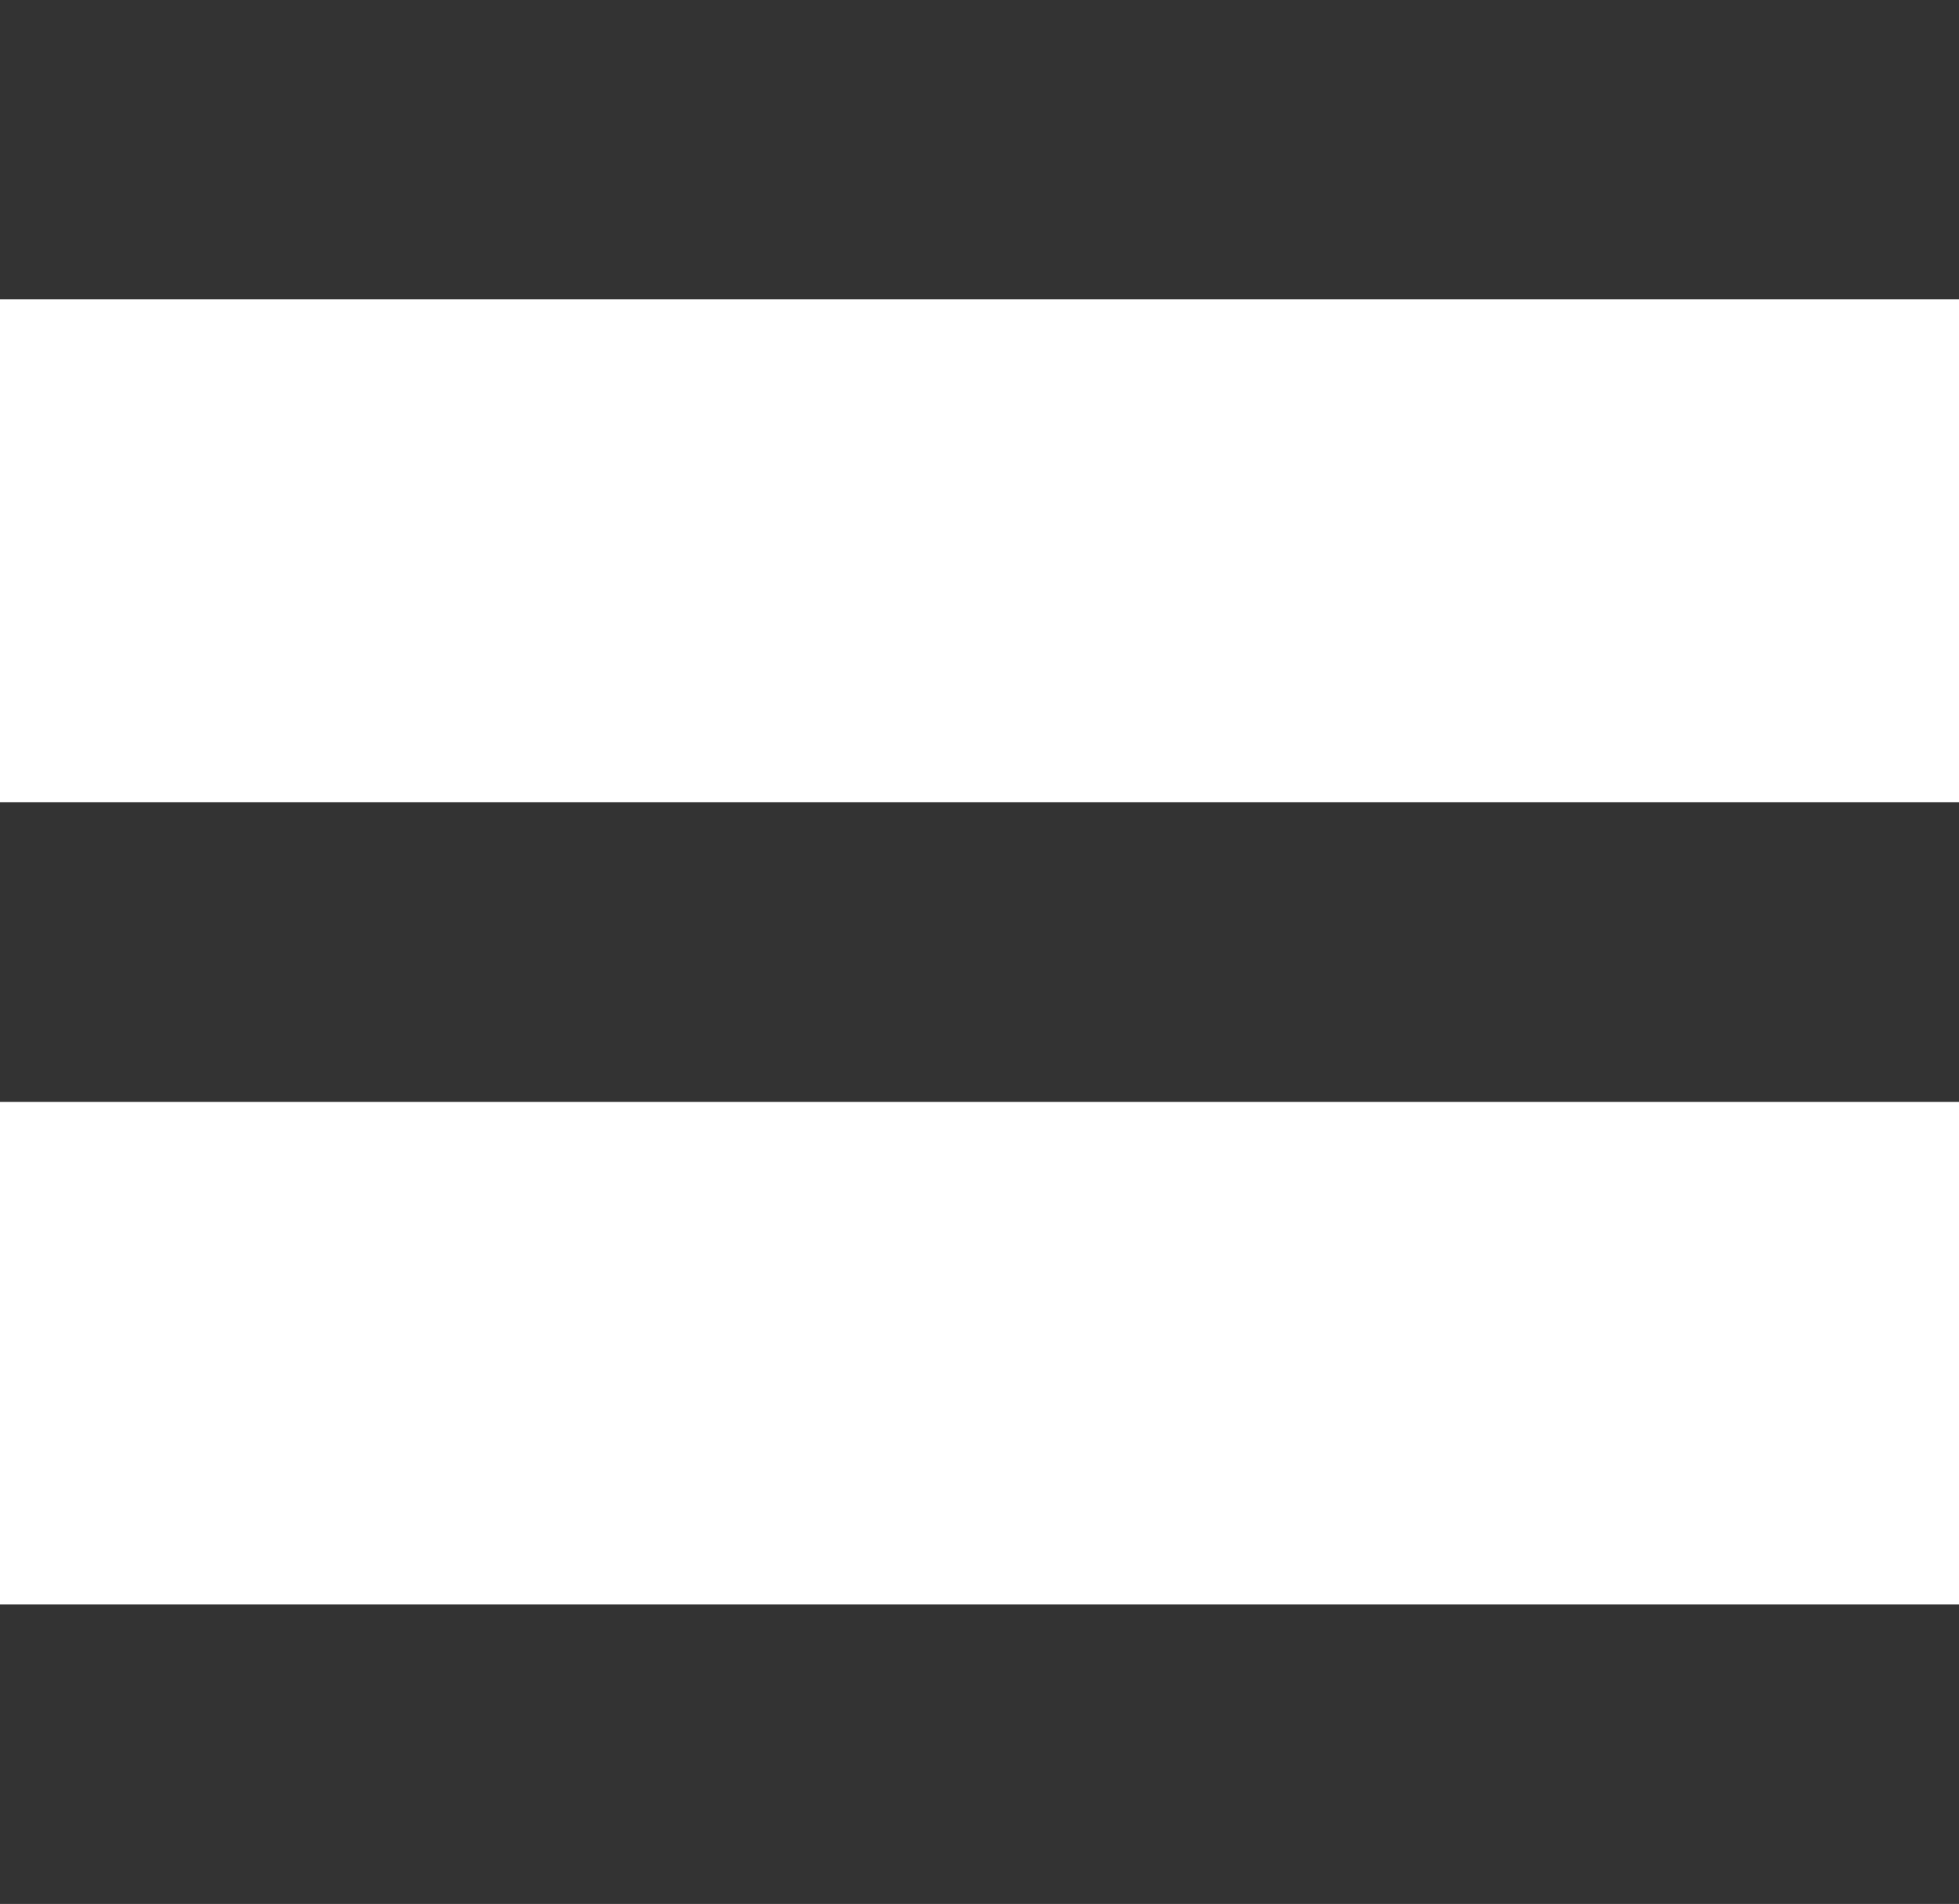 <svg id="Layer_1" data-name="Layer 1" xmlns="http://www.w3.org/2000/svg" viewBox="0 0 43.35 42.14"><defs><style>.cls-1{fill:#fff;stroke:#333;stroke-miterlimit:10;stroke-width:6.63px;}</style></defs><line class="cls-1" y1="3.31" x2="43.35" y2="3.31"/><line class="cls-1" y1="21.07" x2="43.35" y2="21.07"/><line class="cls-1" y1="38.82" x2="43.35" y2="38.82"/></svg>